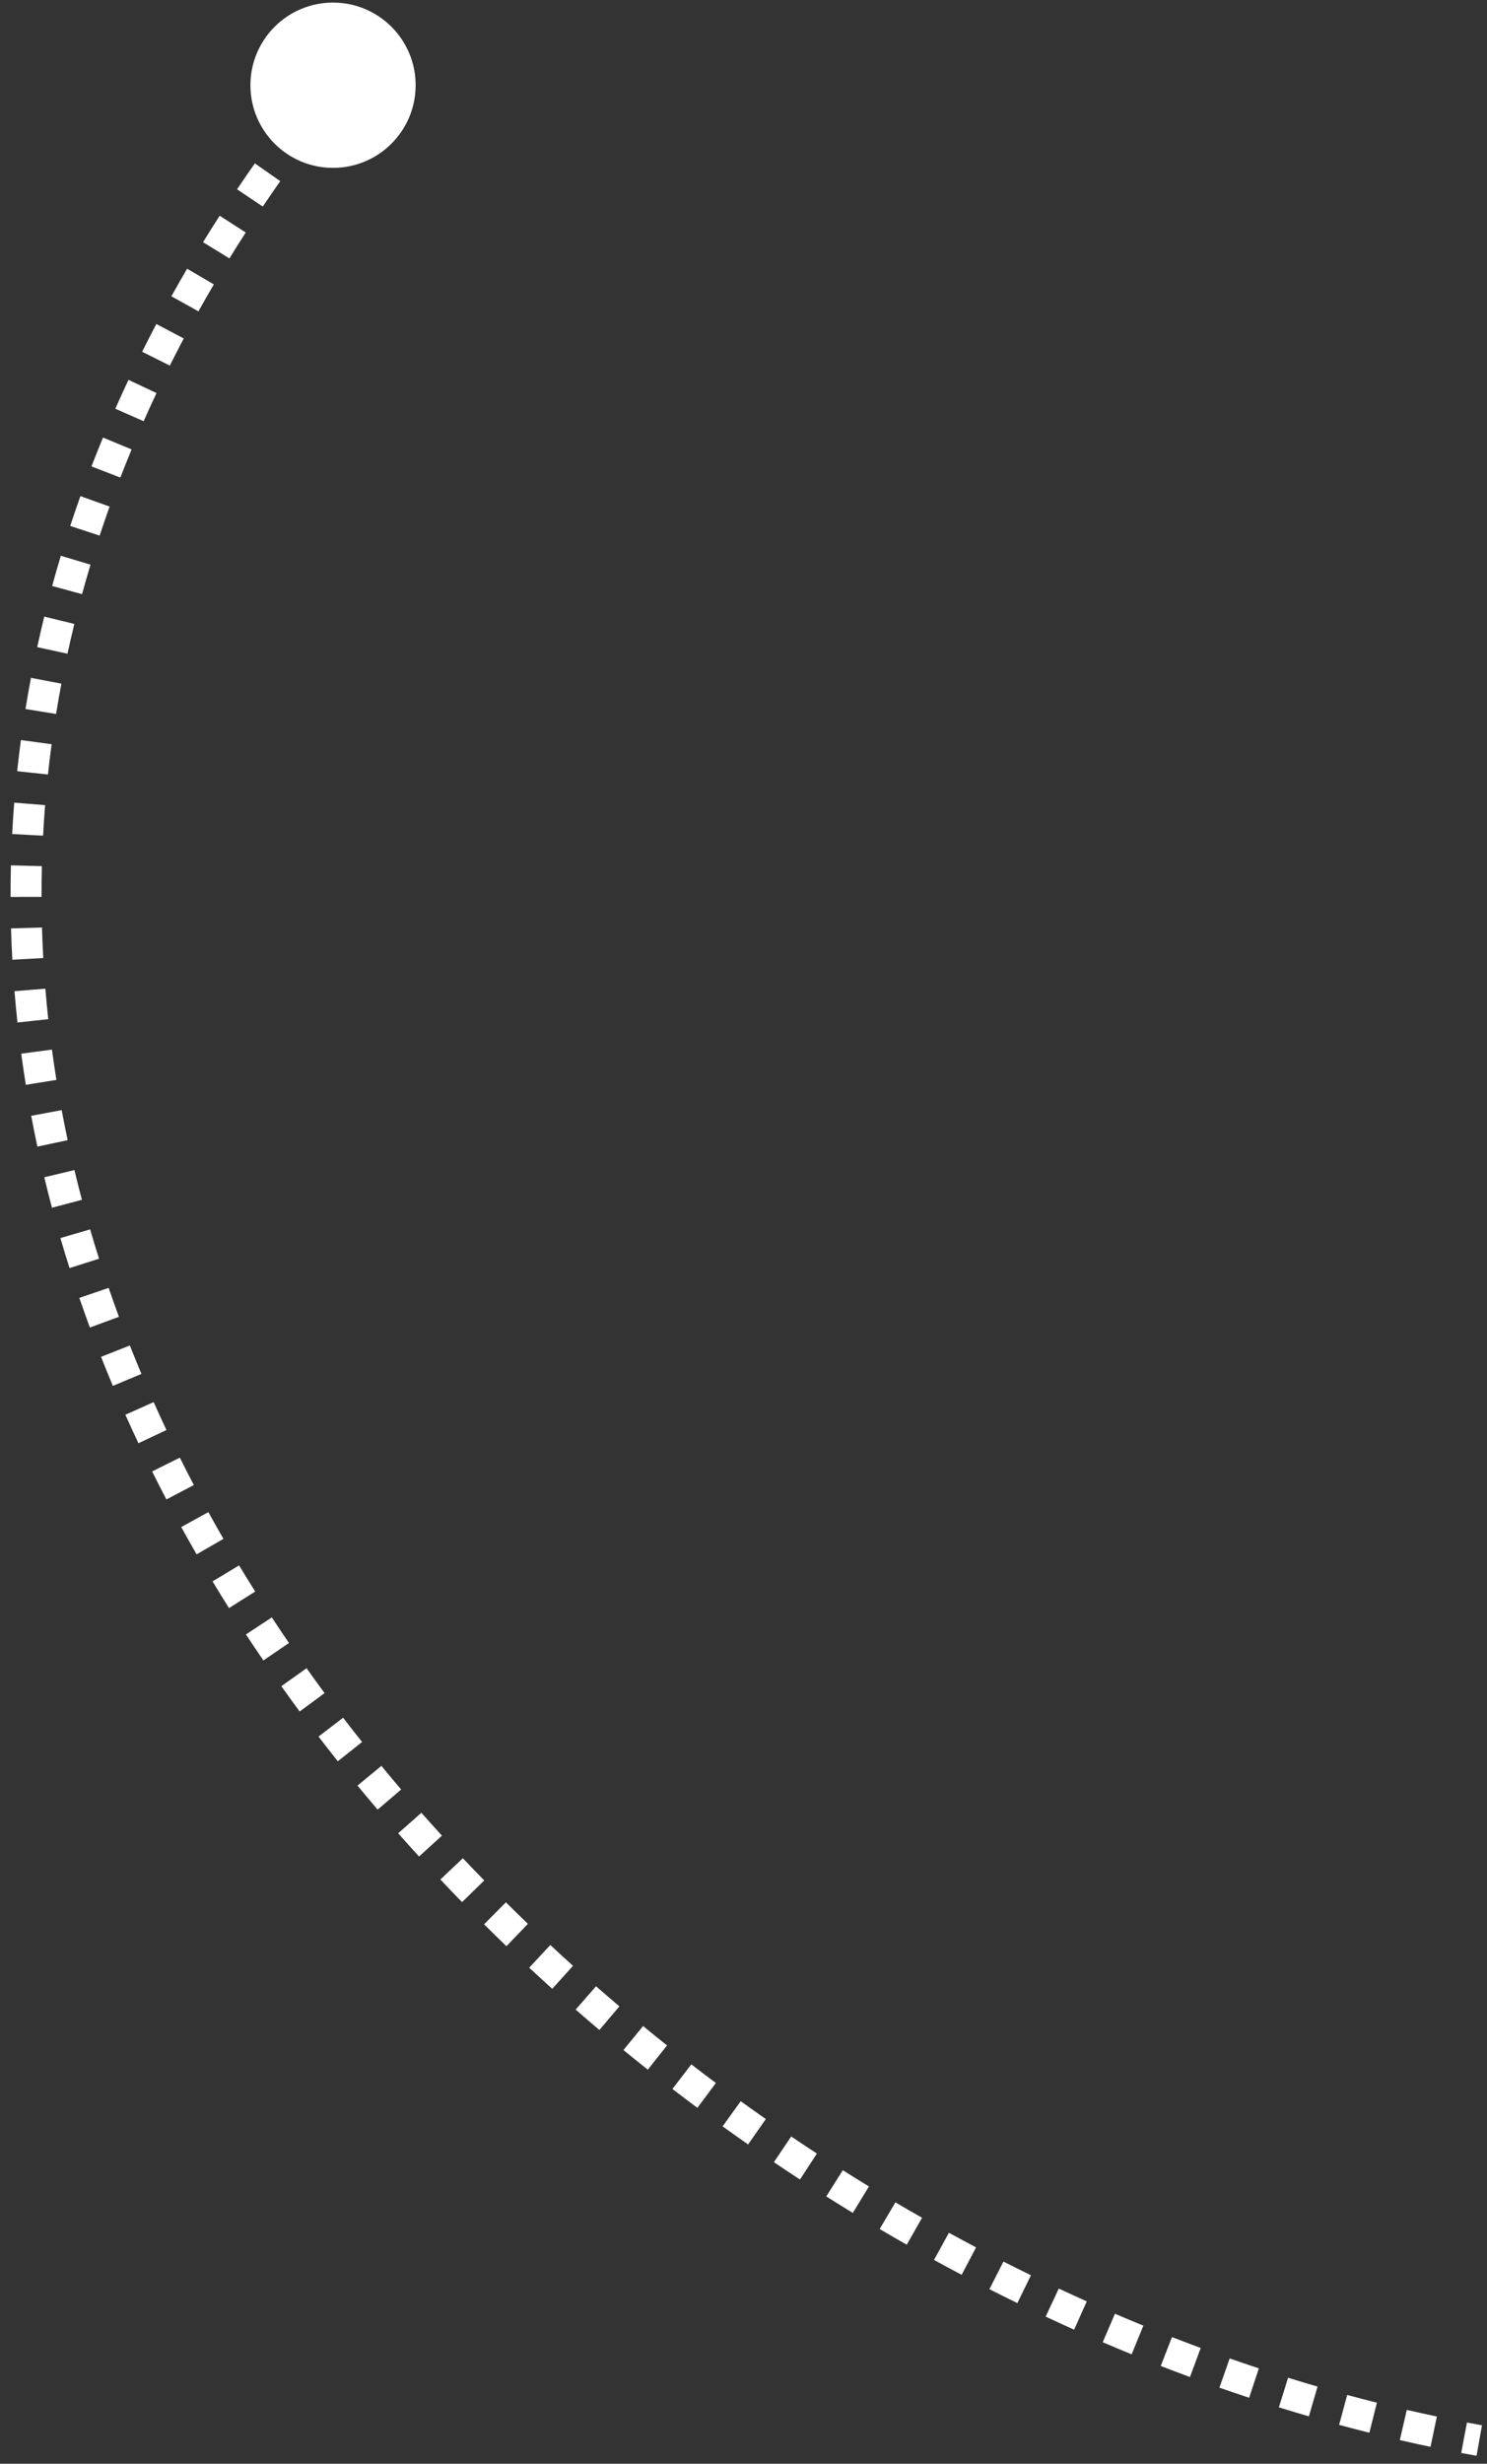 <?xml version="1.0" encoding="UTF-8"?> <svg xmlns="http://www.w3.org/2000/svg" width="96" height="159" viewBox="0 0 96 159" fill="none"><rect x="0" y="0" width="96" height="159" fill="#333333" stroke="none"/><path d="M16.167 5.5C16.167 8.446 18.555 10.833 21.5 10.833C24.446 10.833 26.834 8.446 26.834 5.5C26.834 2.554 24.446 0.167 21.5 0.167C18.555 0.167 16.167 2.554 16.167 5.5ZM21.5 5.5L20.721 4.873C20.505 5.142 20.29 5.411 20.078 5.681L20.863 6.3L21.647 6.92C21.856 6.656 22.067 6.391 22.28 6.127L21.5 5.5ZM19.621 7.903L18.825 7.298C18.415 7.838 18.012 8.378 17.617 8.919L18.424 9.509L19.232 10.099C19.619 9.568 20.015 9.038 20.417 8.508L19.621 7.903ZM17.273 11.117L16.454 10.543C16.063 11.1 15.68 11.658 15.305 12.216L16.134 12.774L16.964 13.332C17.332 12.785 17.708 12.238 18.091 11.691L17.273 11.117ZM15.023 14.463L14.182 13.922C13.816 14.491 13.458 15.061 13.107 15.631L13.96 16.154L14.812 16.678C15.154 16.12 15.505 15.562 15.864 15.004L15.023 14.463ZM12.943 17.847L12.081 17.342C11.733 17.934 11.395 18.527 11.065 19.12L11.938 19.607L12.812 20.093C13.135 19.513 13.466 18.933 13.806 18.353L12.943 17.847ZM10.979 21.376L10.094 20.91C9.779 21.506 9.473 22.103 9.175 22.7L10.069 23.147L10.964 23.593C11.256 23.01 11.555 22.427 11.863 21.843L10.979 21.376ZM9.2 24.94L8.295 24.514C8.003 25.134 7.72 25.755 7.445 26.376L8.36 26.78L9.274 27.184C9.542 26.578 9.819 25.972 10.104 25.366L9.2 24.94ZM7.573 28.62L6.649 28.238C6.392 28.859 6.144 29.48 5.904 30.101L6.837 30.46L7.77 30.82C8.004 30.214 8.246 29.608 8.497 29.003L7.573 28.62ZM6.134 32.355L5.192 32.018C4.963 32.66 4.743 33.301 4.533 33.942L5.483 34.255L6.433 34.567C6.638 33.942 6.853 33.316 7.076 32.691L6.134 32.355ZM4.885 36.154L3.927 35.866C3.731 36.517 3.545 37.167 3.367 37.818L4.332 38.081L5.297 38.344C5.47 37.71 5.652 37.076 5.843 36.442L4.885 36.154ZM3.828 40.029L2.857 39.792C2.696 40.449 2.544 41.106 2.402 41.763L3.379 41.975L4.356 42.187C4.495 41.548 4.643 40.908 4.8 40.267L3.828 40.029ZM2.981 43.933L1.999 43.747C1.872 44.417 1.754 45.087 1.646 45.756L2.633 45.916L3.621 46.075C3.726 45.424 3.84 44.772 3.964 44.119L2.981 43.933ZM2.341 47.895L1.349 47.762C1.26 48.432 1.179 49.101 1.108 49.769L2.102 49.876L3.096 49.982C3.166 49.331 3.244 48.68 3.332 48.028L2.341 47.895ZM1.915 51.879L0.918 51.8C0.865 52.476 0.82 53.151 0.785 53.825L1.783 53.878L2.782 53.93C2.816 53.274 2.86 52.617 2.912 51.959L1.915 51.879ZM1.706 55.872L0.706 55.847C0.689 56.527 0.681 57.206 0.682 57.884L1.682 57.882L2.682 57.881C2.681 57.221 2.689 56.56 2.705 55.898L1.706 55.872ZM1.712 59.886L0.712 59.914C0.731 60.59 0.759 61.264 0.796 61.937L1.795 61.882L2.793 61.827C2.757 61.172 2.73 60.515 2.711 59.857L1.712 59.886ZM1.932 63.885L0.935 63.966C0.99 64.642 1.054 65.315 1.127 65.988L2.121 65.88L3.115 65.773C3.044 65.118 2.982 64.461 2.928 63.804L1.932 63.885ZM2.362 67.867L1.371 68C1.461 68.671 1.56 69.341 1.667 70.009L2.655 69.85L3.642 69.692C3.537 69.04 3.441 68.388 3.353 67.733L2.362 67.867ZM2.998 71.825L2.015 72.008C2.139 72.673 2.272 73.336 2.413 73.997L3.391 73.789L4.369 73.581C4.231 72.936 4.102 72.289 3.981 71.641L2.998 71.825ZM3.832 75.743L2.86 75.975C3.017 76.633 3.182 77.289 3.355 77.942L4.322 77.686L5.289 77.43C5.119 76.792 4.958 76.152 4.805 75.51L3.832 75.743ZM4.859 79.618L3.899 79.897C4.087 80.545 4.284 81.191 4.488 81.835L5.441 81.533L6.394 81.231C6.195 80.602 6.003 79.971 5.819 79.338L4.859 79.618ZM6.068 83.436L5.122 83.76C5.342 84.4 5.568 85.037 5.802 85.672L6.74 85.326L7.679 84.981C7.45 84.36 7.229 83.737 7.014 83.112L6.068 83.436ZM7.454 87.197L6.524 87.564C6.771 88.191 7.026 88.816 7.287 89.439L8.209 89.052L9.131 88.665C8.875 88.055 8.626 87.444 8.384 86.83L7.454 87.197ZM9.007 90.893L8.094 91.301C8.368 91.916 8.649 92.529 8.938 93.139L9.842 92.713L10.746 92.286C10.464 91.688 10.189 91.088 9.92 90.486L9.007 90.893ZM10.716 94.515L9.821 94.961C10.122 95.565 10.429 96.167 10.743 96.766L11.629 96.302L12.515 95.838C12.207 95.251 11.906 94.661 11.611 94.069L10.716 94.515ZM12.577 98.066L11.7 98.548C12.025 99.138 12.356 99.725 12.693 100.31L13.559 99.81L14.426 99.311C14.095 98.738 13.771 98.162 13.453 97.584L12.577 98.066ZM14.579 101.539L13.723 102.055C14.07 102.632 14.424 103.206 14.784 103.777L15.63 103.244L16.476 102.711C16.123 102.151 15.776 101.588 15.435 101.022L14.579 101.539ZM16.713 104.928L15.877 105.477C16.247 106.04 16.623 106.601 17.005 107.159L17.83 106.594L18.655 106.03C18.281 105.483 17.912 104.932 17.549 104.379L16.713 104.928ZM18.977 108.238L18.162 108.818C18.552 109.366 18.947 109.911 19.347 110.453L20.151 109.859L20.956 109.265C20.562 108.733 20.174 108.197 19.791 107.659L18.977 108.238ZM21.358 111.461L20.564 112.07C20.974 112.605 21.389 113.136 21.809 113.664L22.592 113.042L23.375 112.419C22.962 111.9 22.554 111.378 22.151 110.853L21.358 111.461ZM23.851 114.597L23.08 115.233C23.508 115.753 23.941 116.27 24.379 116.783L25.14 116.134L25.9 115.485C25.47 114.98 25.044 114.472 24.623 113.962L23.851 114.597ZM26.455 117.649L25.705 118.311C26.15 118.815 26.6 119.315 27.054 119.812L27.792 119.138L28.531 118.464C28.084 117.975 27.642 117.482 27.204 116.987L26.455 117.649ZM29.156 120.607L28.429 121.293C28.892 121.783 29.359 122.27 29.83 122.753L30.546 122.054L31.261 121.356C30.798 120.881 30.338 120.402 29.883 119.92L29.156 120.607ZM31.955 123.476L31.251 124.186C31.729 124.66 32.21 125.13 32.696 125.597L33.389 124.876L34.082 124.154C33.604 123.695 33.13 123.232 32.66 122.766L31.955 123.476ZM34.846 126.253L34.165 126.986C34.658 127.444 35.154 127.898 35.654 128.349L36.324 127.606L36.993 126.864C36.501 126.42 36.012 125.973 35.528 125.521L34.846 126.253ZM37.822 128.936L37.165 129.69C37.672 130.132 38.183 130.571 38.697 131.006L39.343 130.243L39.989 129.48C39.482 129.051 38.98 128.619 38.48 128.183L37.822 128.936ZM40.883 131.526L40.249 132.299C40.77 132.726 41.293 133.148 41.821 133.567L42.443 132.784L43.064 132.001C42.545 131.589 42.029 131.172 41.517 130.752L40.883 131.526ZM44.021 134.018L43.412 134.811C43.945 135.221 44.482 135.628 45.022 136.03L45.619 135.228L46.217 134.426C45.685 134.03 45.157 133.63 44.631 133.225L44.021 134.018ZM47.236 136.413L46.651 137.224C47.197 137.618 47.746 138.008 48.297 138.393L48.87 137.573L49.442 136.753C48.899 136.374 48.359 135.99 47.821 135.602L47.236 136.413ZM50.521 138.707L49.962 139.536C50.52 139.913 51.081 140.286 51.645 140.655L52.192 139.817L52.739 138.98C52.184 138.618 51.631 138.25 51.081 137.879L50.521 138.707ZM53.877 140.901L53.343 141.746C53.912 142.106 54.483 142.46 55.057 142.811L55.578 141.957L56.099 141.103C55.534 140.759 54.972 140.409 54.411 140.055L53.877 140.901ZM57.299 142.989L56.791 143.851C57.372 144.193 57.955 144.53 58.539 144.863L59.033 143.993L59.528 143.124C58.952 142.797 58.378 142.465 57.807 142.128L57.299 142.989ZM60.78 144.969L60.3 145.846C60.892 146.17 61.486 146.49 62.082 146.804L62.549 145.92L63.015 145.035C62.429 144.726 61.844 144.411 61.261 144.092L60.78 144.969ZM64.329 146.841L63.876 147.733C64.476 148.038 65.078 148.337 65.681 148.631L66.12 147.732L66.558 146.834C65.964 146.544 65.372 146.249 64.781 145.95L64.329 146.841ZM67.931 148.598L67.507 149.504C68.118 149.79 68.731 150.07 69.345 150.346L69.754 149.433L70.163 148.52C69.559 148.25 68.956 147.974 68.355 147.692L67.931 148.598ZM71.586 150.236L71.192 151.155C71.813 151.421 72.435 151.682 73.058 151.937L73.437 151.011L73.815 150.086C73.202 149.835 72.59 149.579 71.98 149.317L71.586 150.236ZM75.3 151.755L74.937 152.687C75.565 152.931 76.193 153.17 76.823 153.403L77.17 152.465L77.517 151.527C76.898 151.298 76.28 151.063 75.663 150.823L75.3 151.755ZM79.057 153.144L78.726 154.088C79.364 154.312 80.003 154.529 80.643 154.741L80.957 153.791L81.271 152.842C80.642 152.634 80.014 152.42 79.387 152.2L79.057 153.144ZM82.861 154.402L82.564 155.357C83.21 155.557 83.855 155.752 84.501 155.94L84.781 154.98L85.06 154.019C84.426 153.835 83.792 153.644 83.158 153.447L82.861 154.402ZM86.714 155.523L86.452 156.488C87.103 156.664 87.754 156.834 88.406 156.998L88.649 156.028L88.892 155.058C88.253 154.898 87.614 154.731 86.975 154.558L86.714 155.523ZM90.597 156.497L90.373 157.471C91.033 157.623 91.693 157.769 92.354 157.907L92.559 156.929L92.764 155.95C92.117 155.814 91.469 155.672 90.822 155.522L90.597 156.497ZM94.52 157.32L94.334 158.302C94.664 158.365 94.995 158.425 95.325 158.484L95.5 157.5L95.676 156.516C95.353 156.458 95.029 156.398 94.706 156.337L94.52 157.32Z" fill="white"></path></svg> 